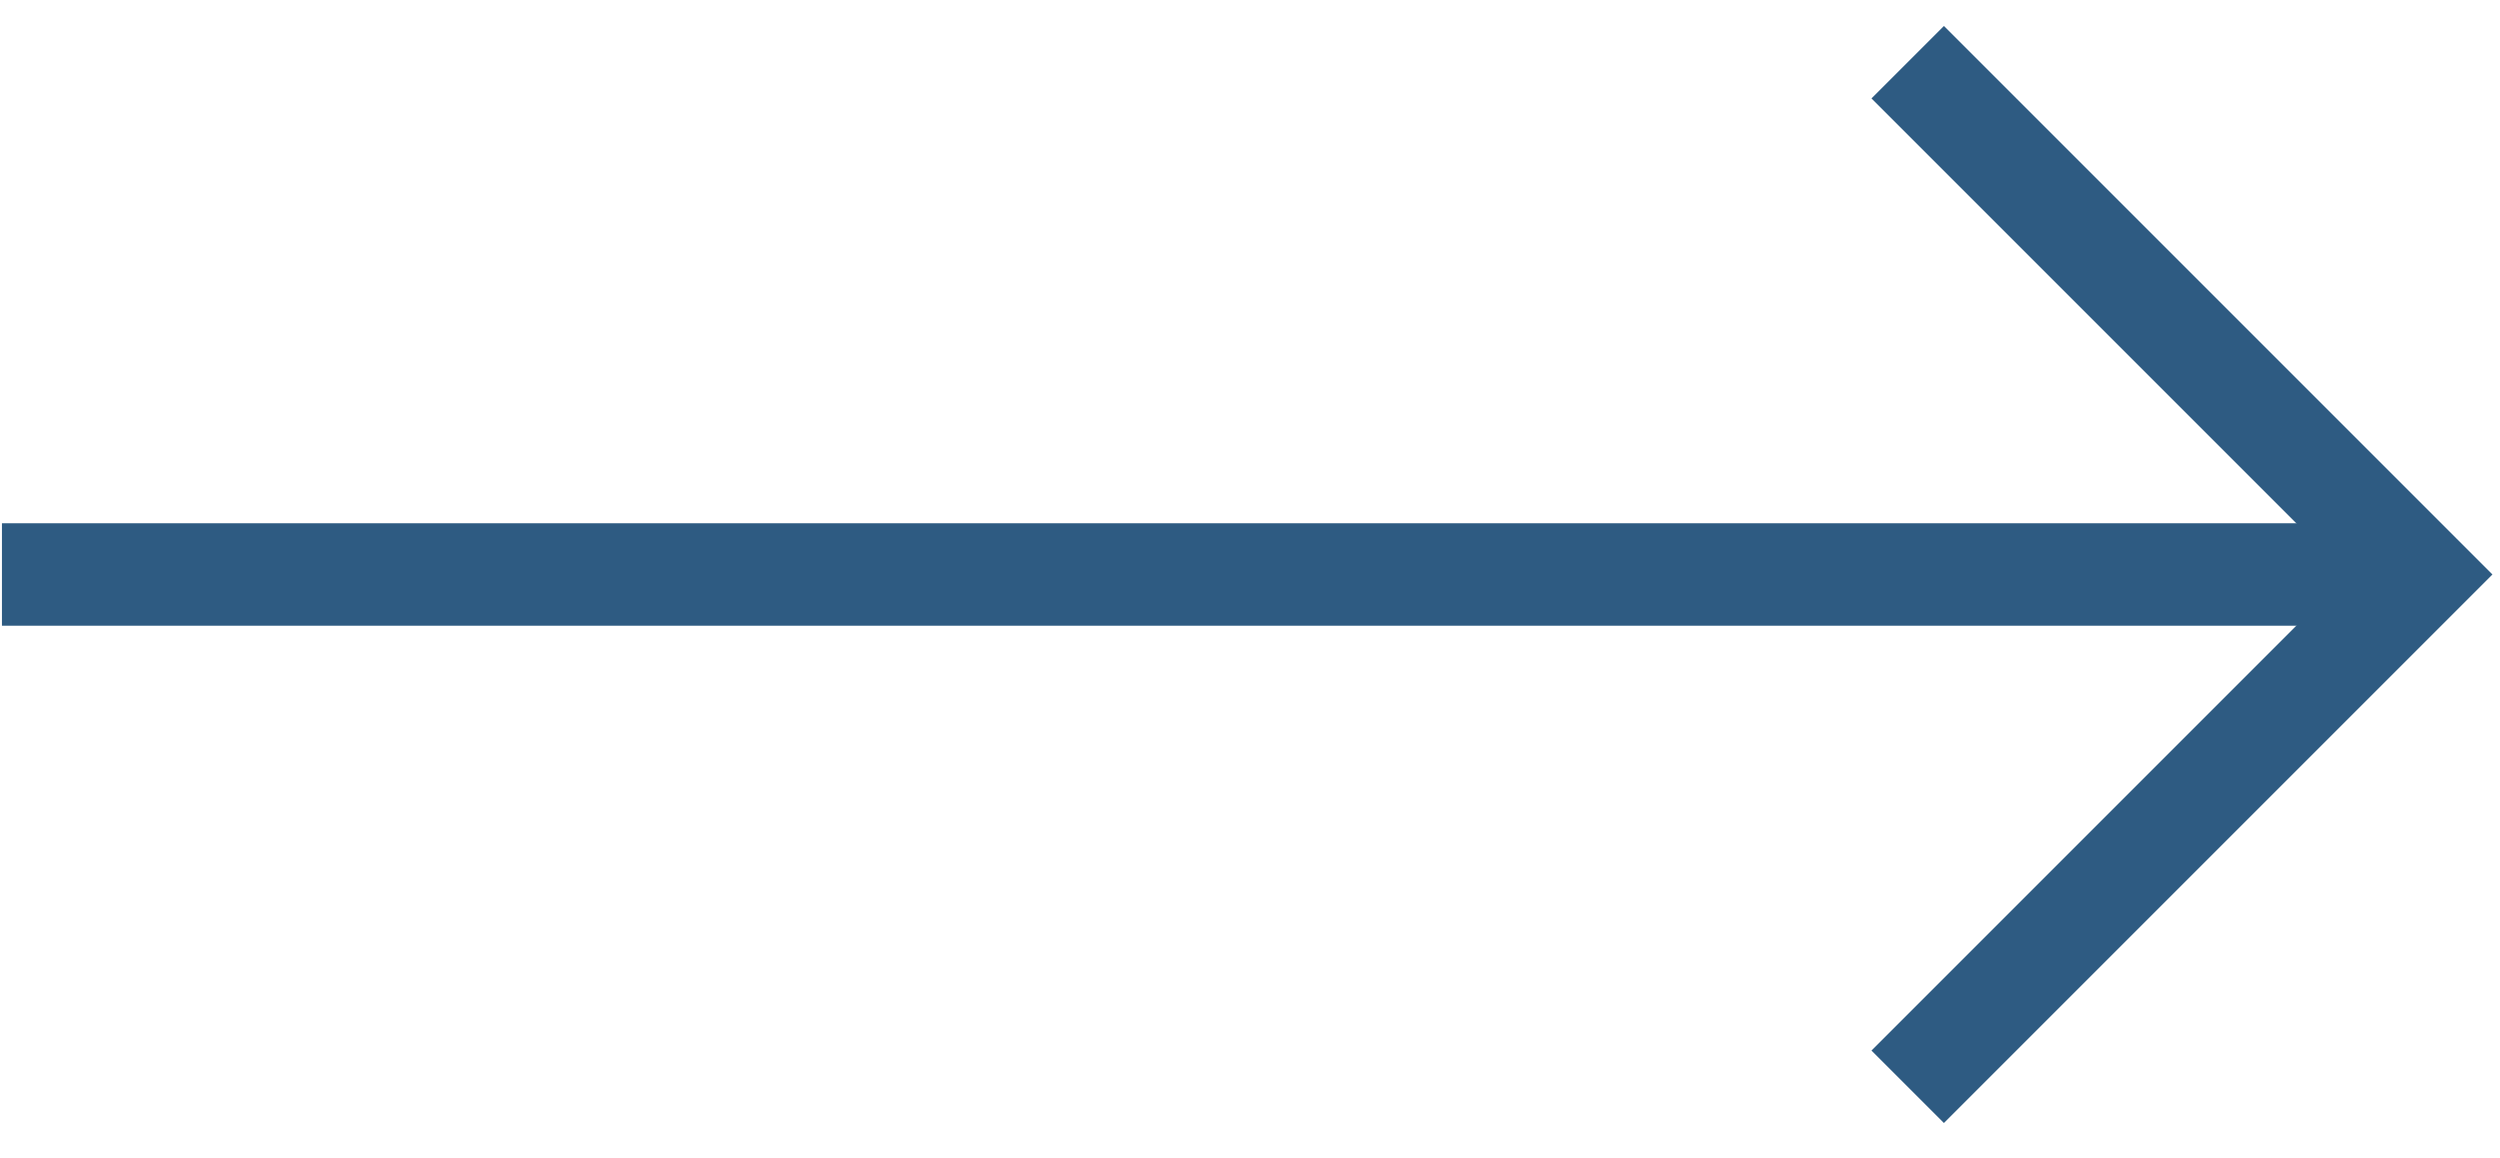 <?xml version="1.0" encoding="utf-8"?>
<!-- Generator: Adobe Illustrator 25.2.3, SVG Export Plug-In . SVG Version: 6.00 Build 0)  -->
<svg version="1.1" id="Layer_1" xmlns="http://www.w3.org/2000/svg" xmlns:xlink="http://www.w3.org/1999/xlink" x="0px" y="0px"
	 viewBox="0 0 24.4 11.3" style="enable-background:new 0 0 24.4 11.3;" xml:space="preserve">
<style type="text/css">
	.st0{fill:none;stroke:#2E5B82;}
</style>
<g id="Icon_feather-arrow-right" transform="translate(6.619 -6.793)">
	<path id="Path_121" class="st0" d="M-6.6,12.4H17"/>
	<path id="Path_122" class="st0" d="M12,7.4l5,5l-5,5"/>
</g>
</svg>
